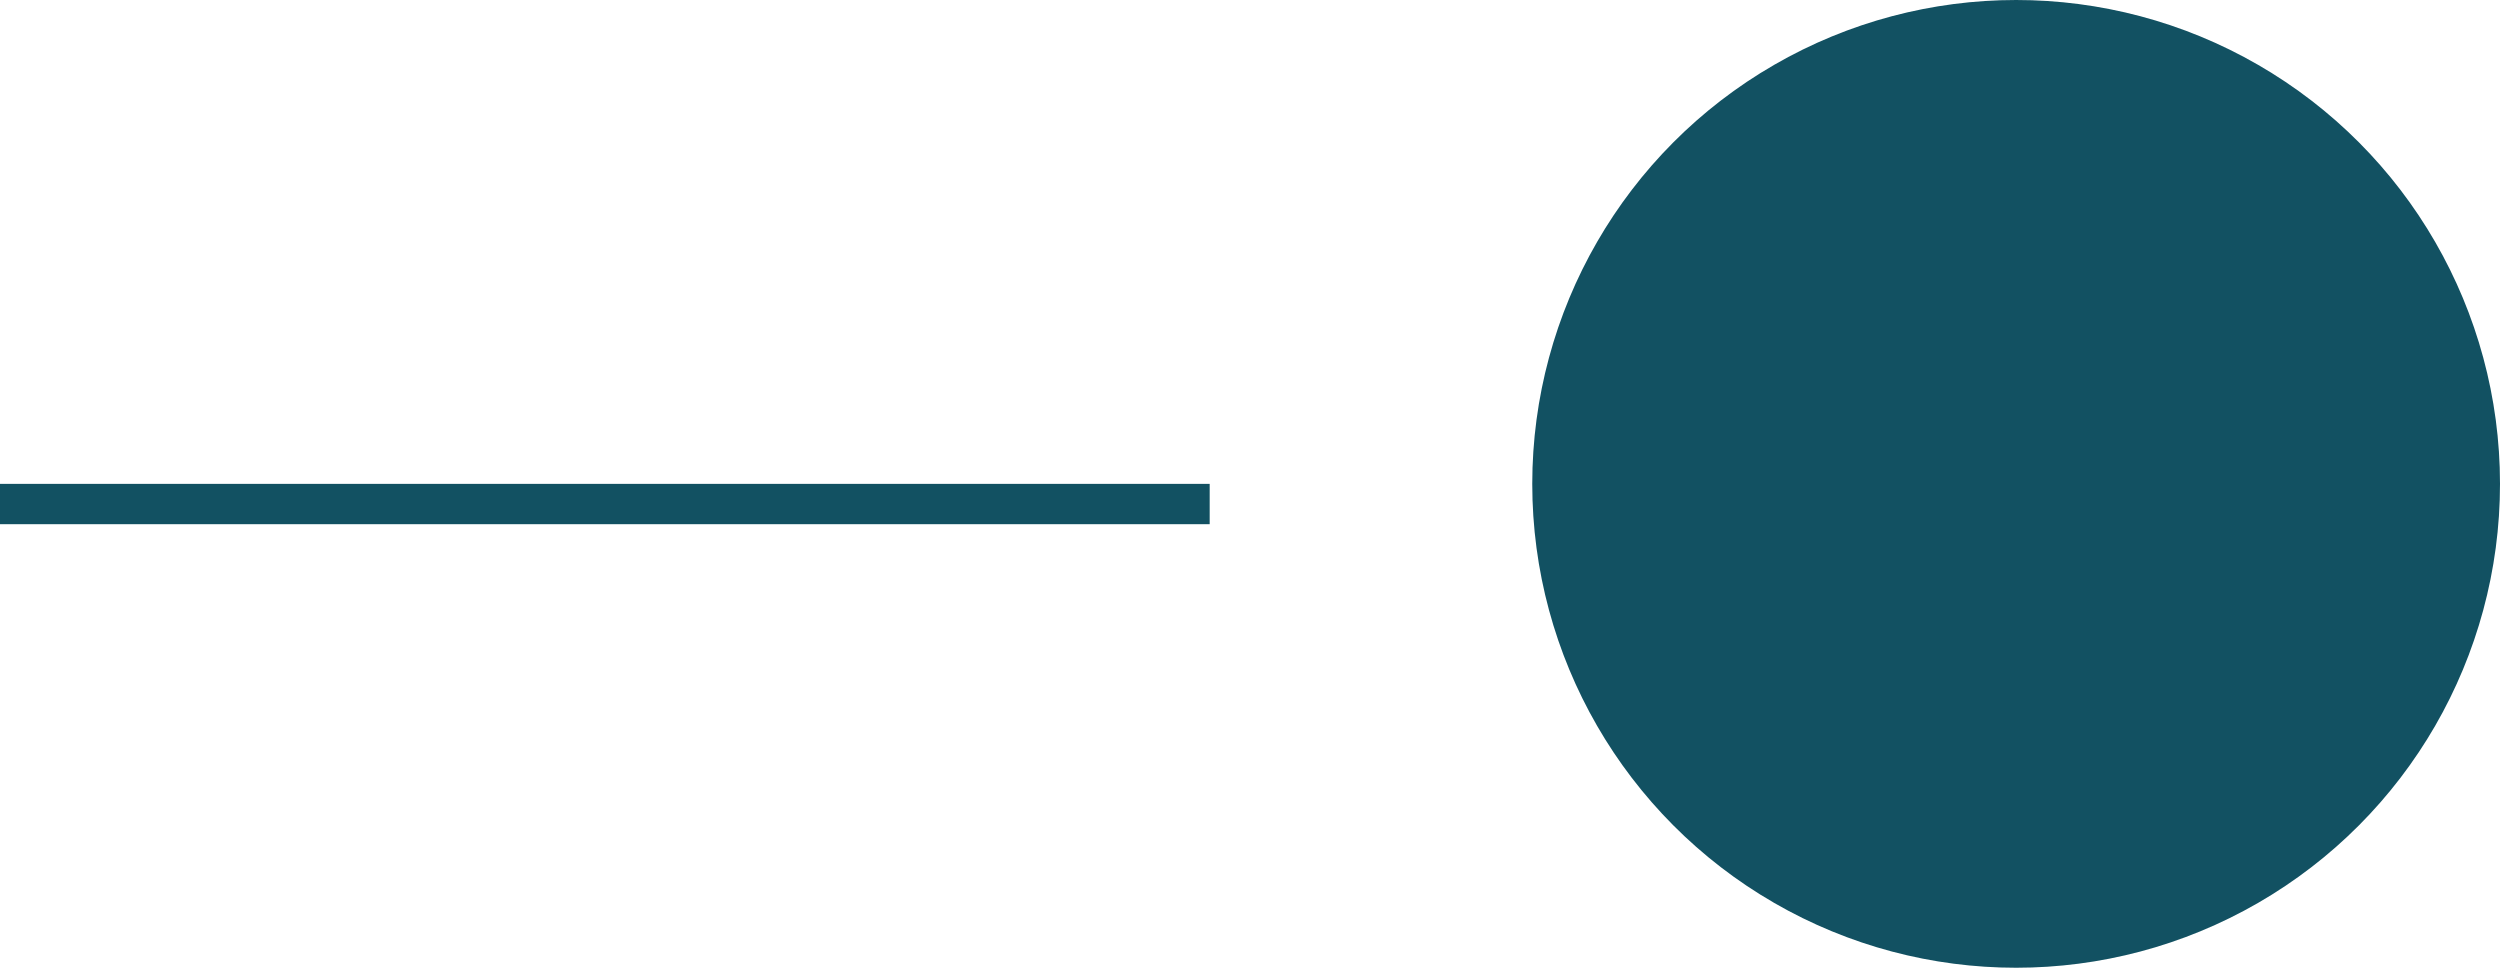 <svg xmlns="http://www.w3.org/2000/svg" width="62" height="24" viewBox="0 0 62 24" fill="none">
  <circle cx="50" cy="12" r="12" fill="#125162"/>
  <line x1="30" y1="12.5" x2="-4.37114e-08" y2="12.5" stroke="#125162"/>
</svg>